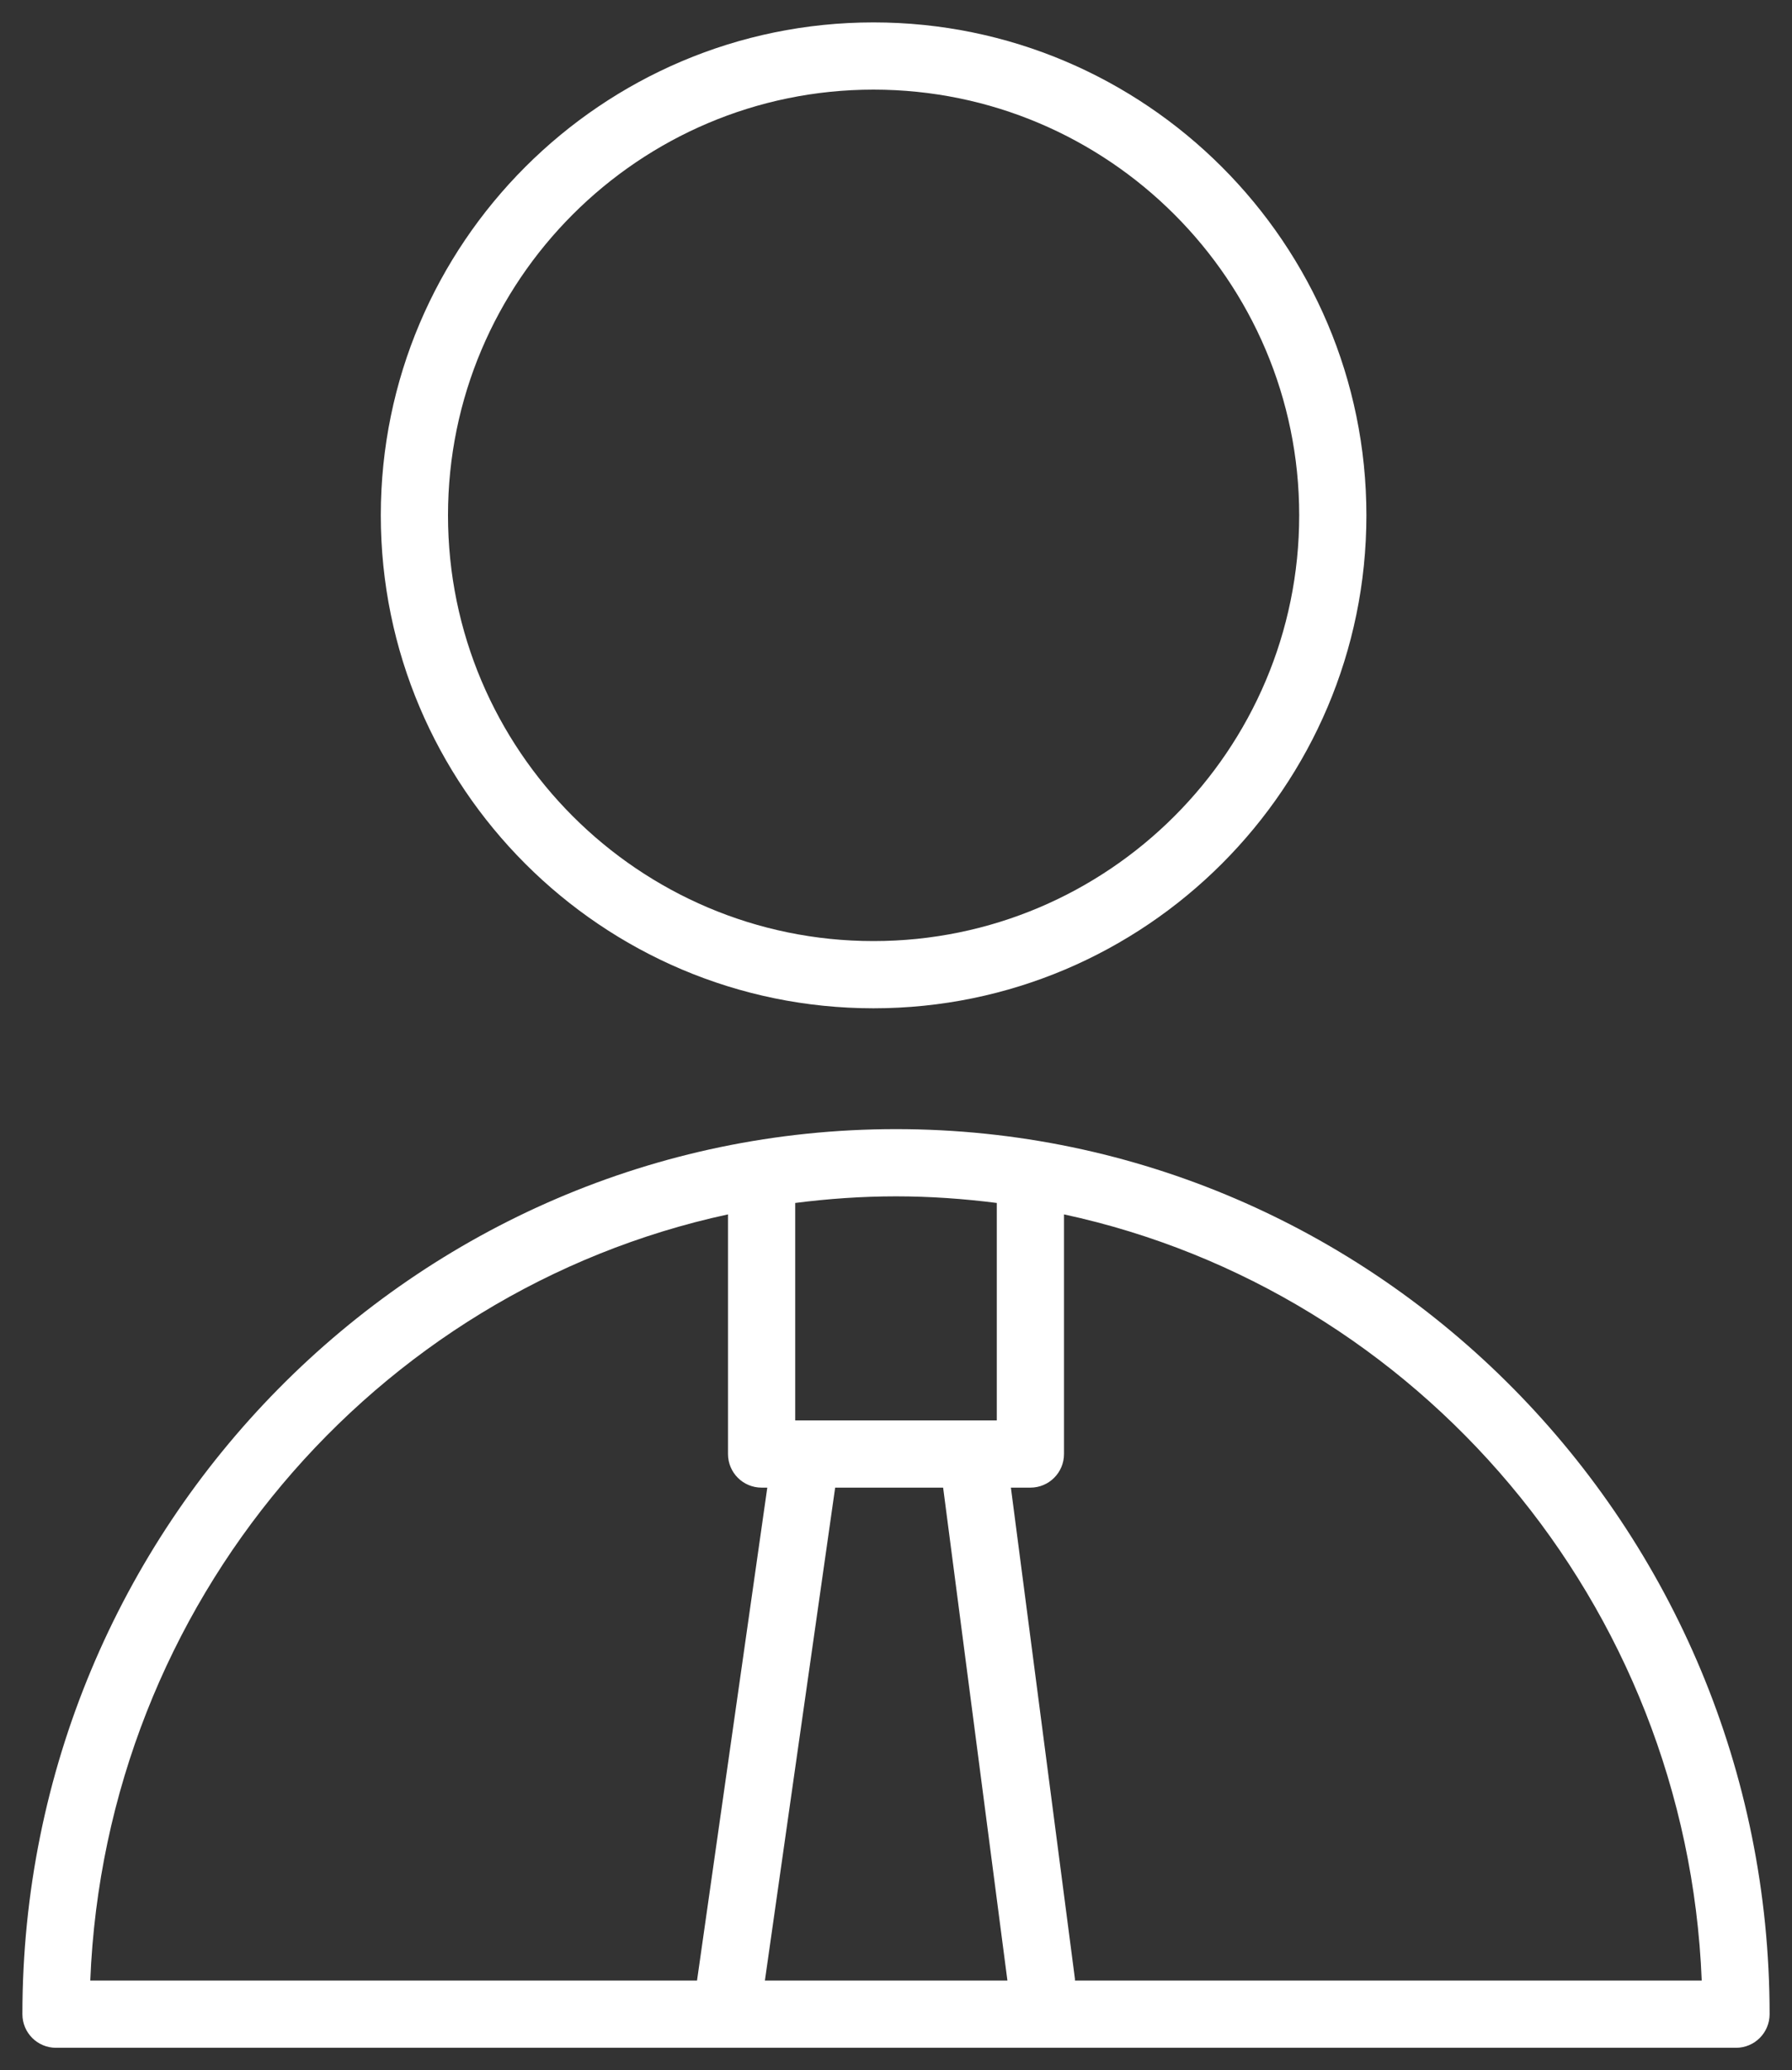 <?xml version="1.0" encoding="UTF-8"?> <svg xmlns="http://www.w3.org/2000/svg" viewBox="817.844 316.898 80 92.393" width="80" height="92.393"><rect x="817.844" y="316.898" width="80" height="92.393" fill="#333333" stroke="none"/><path fill="#ffffff" fill-opacity="1" stroke="" stroke-opacity="1" stroke-width="1" fill-rule="evenodd" id="tSvg3f06402a76" d="M 857.844 367.291 C 836.339 367.291 818.844 385.011 818.844 406.791 C 818.844 407.62 819.515 408.291 820.344 408.291 C 857.844 408.291 871.906 408.291 895.344 408.291 C 896.172 408.291 896.844 407.62 896.844 406.791 C 896.844 385.011 879.349 367.291 857.844 367.291 C 857.844 367.291 857.844 367.291 857.844 367.291 M 859.948 383.291 C 861.383 394.291 861.921 398.416 862.818 405.291 C 857.404 405.291 855.374 405.291 851.991 405.291 C 853.559 394.291 854.147 390.166 855.128 383.291 C 857.538 383.291 858.442 383.291 859.948 383.291 C 859.948 383.291 859.948 383.291 859.948 383.291 M 862.344 370.586 C 862.344 375.439 862.344 377.259 862.344 380.291 C 857.844 380.291 856.156 380.291 853.344 380.291 C 853.344 375.439 853.344 373.619 853.344 370.586 C 854.819 370.398 856.319 370.291 857.844 370.291 C 859.369 370.291 860.869 370.398 862.344 370.586 C 862.344 370.586 862.344 370.586 862.344 370.586 M 850.344 371.096 C 850.344 376.444 850.344 378.449 850.344 381.791 C 850.344 382.62 851.015 383.291 851.844 383.291 C 851.971 383.291 852.018 383.291 852.098 383.291 C 850.529 394.291 849.941 398.416 848.961 405.291 C 835.417 405.291 830.338 405.291 821.874 405.291 C 822.549 388.44 834.549 374.504 850.344 371.096 C 850.344 371.096 850.344 371.096 850.344 371.096 M 865.834 405.291 C 865.832 405.262 865.835 405.234 865.831 405.205 C 864.402 394.248 863.866 390.14 862.973 383.291 C 863.408 383.291 863.572 383.291 863.844 383.291 C 864.672 383.291 865.344 382.62 865.344 381.791 C 865.344 376.444 865.344 374.439 865.344 371.096 C 881.139 374.504 893.139 388.44 893.814 405.291 C 879.824 405.291 874.577 405.291 865.834 405.291 C 865.834 405.291 865.834 405.291 865.834 405.291 M 856.839 361.898 C 868.972 361.898 878.844 352.028 878.844 339.897 C 878.844 327.767 868.972 317.898 856.839 317.898 C 844.711 317.898 834.844 327.767 834.844 339.897 C 834.844 352.029 844.711 361.898 856.839 361.898 C 856.839 361.898 856.839 361.898 856.839 361.898 M 856.839 320.898 C 867.318 320.898 875.844 329.421 875.844 339.897 C 875.844 350.374 867.319 358.898 856.839 358.898 C 846.365 358.898 837.844 350.374 837.844 339.897 C 837.844 329.421 846.365 320.898 856.839 320.898"></path><defs></defs></svg> 
